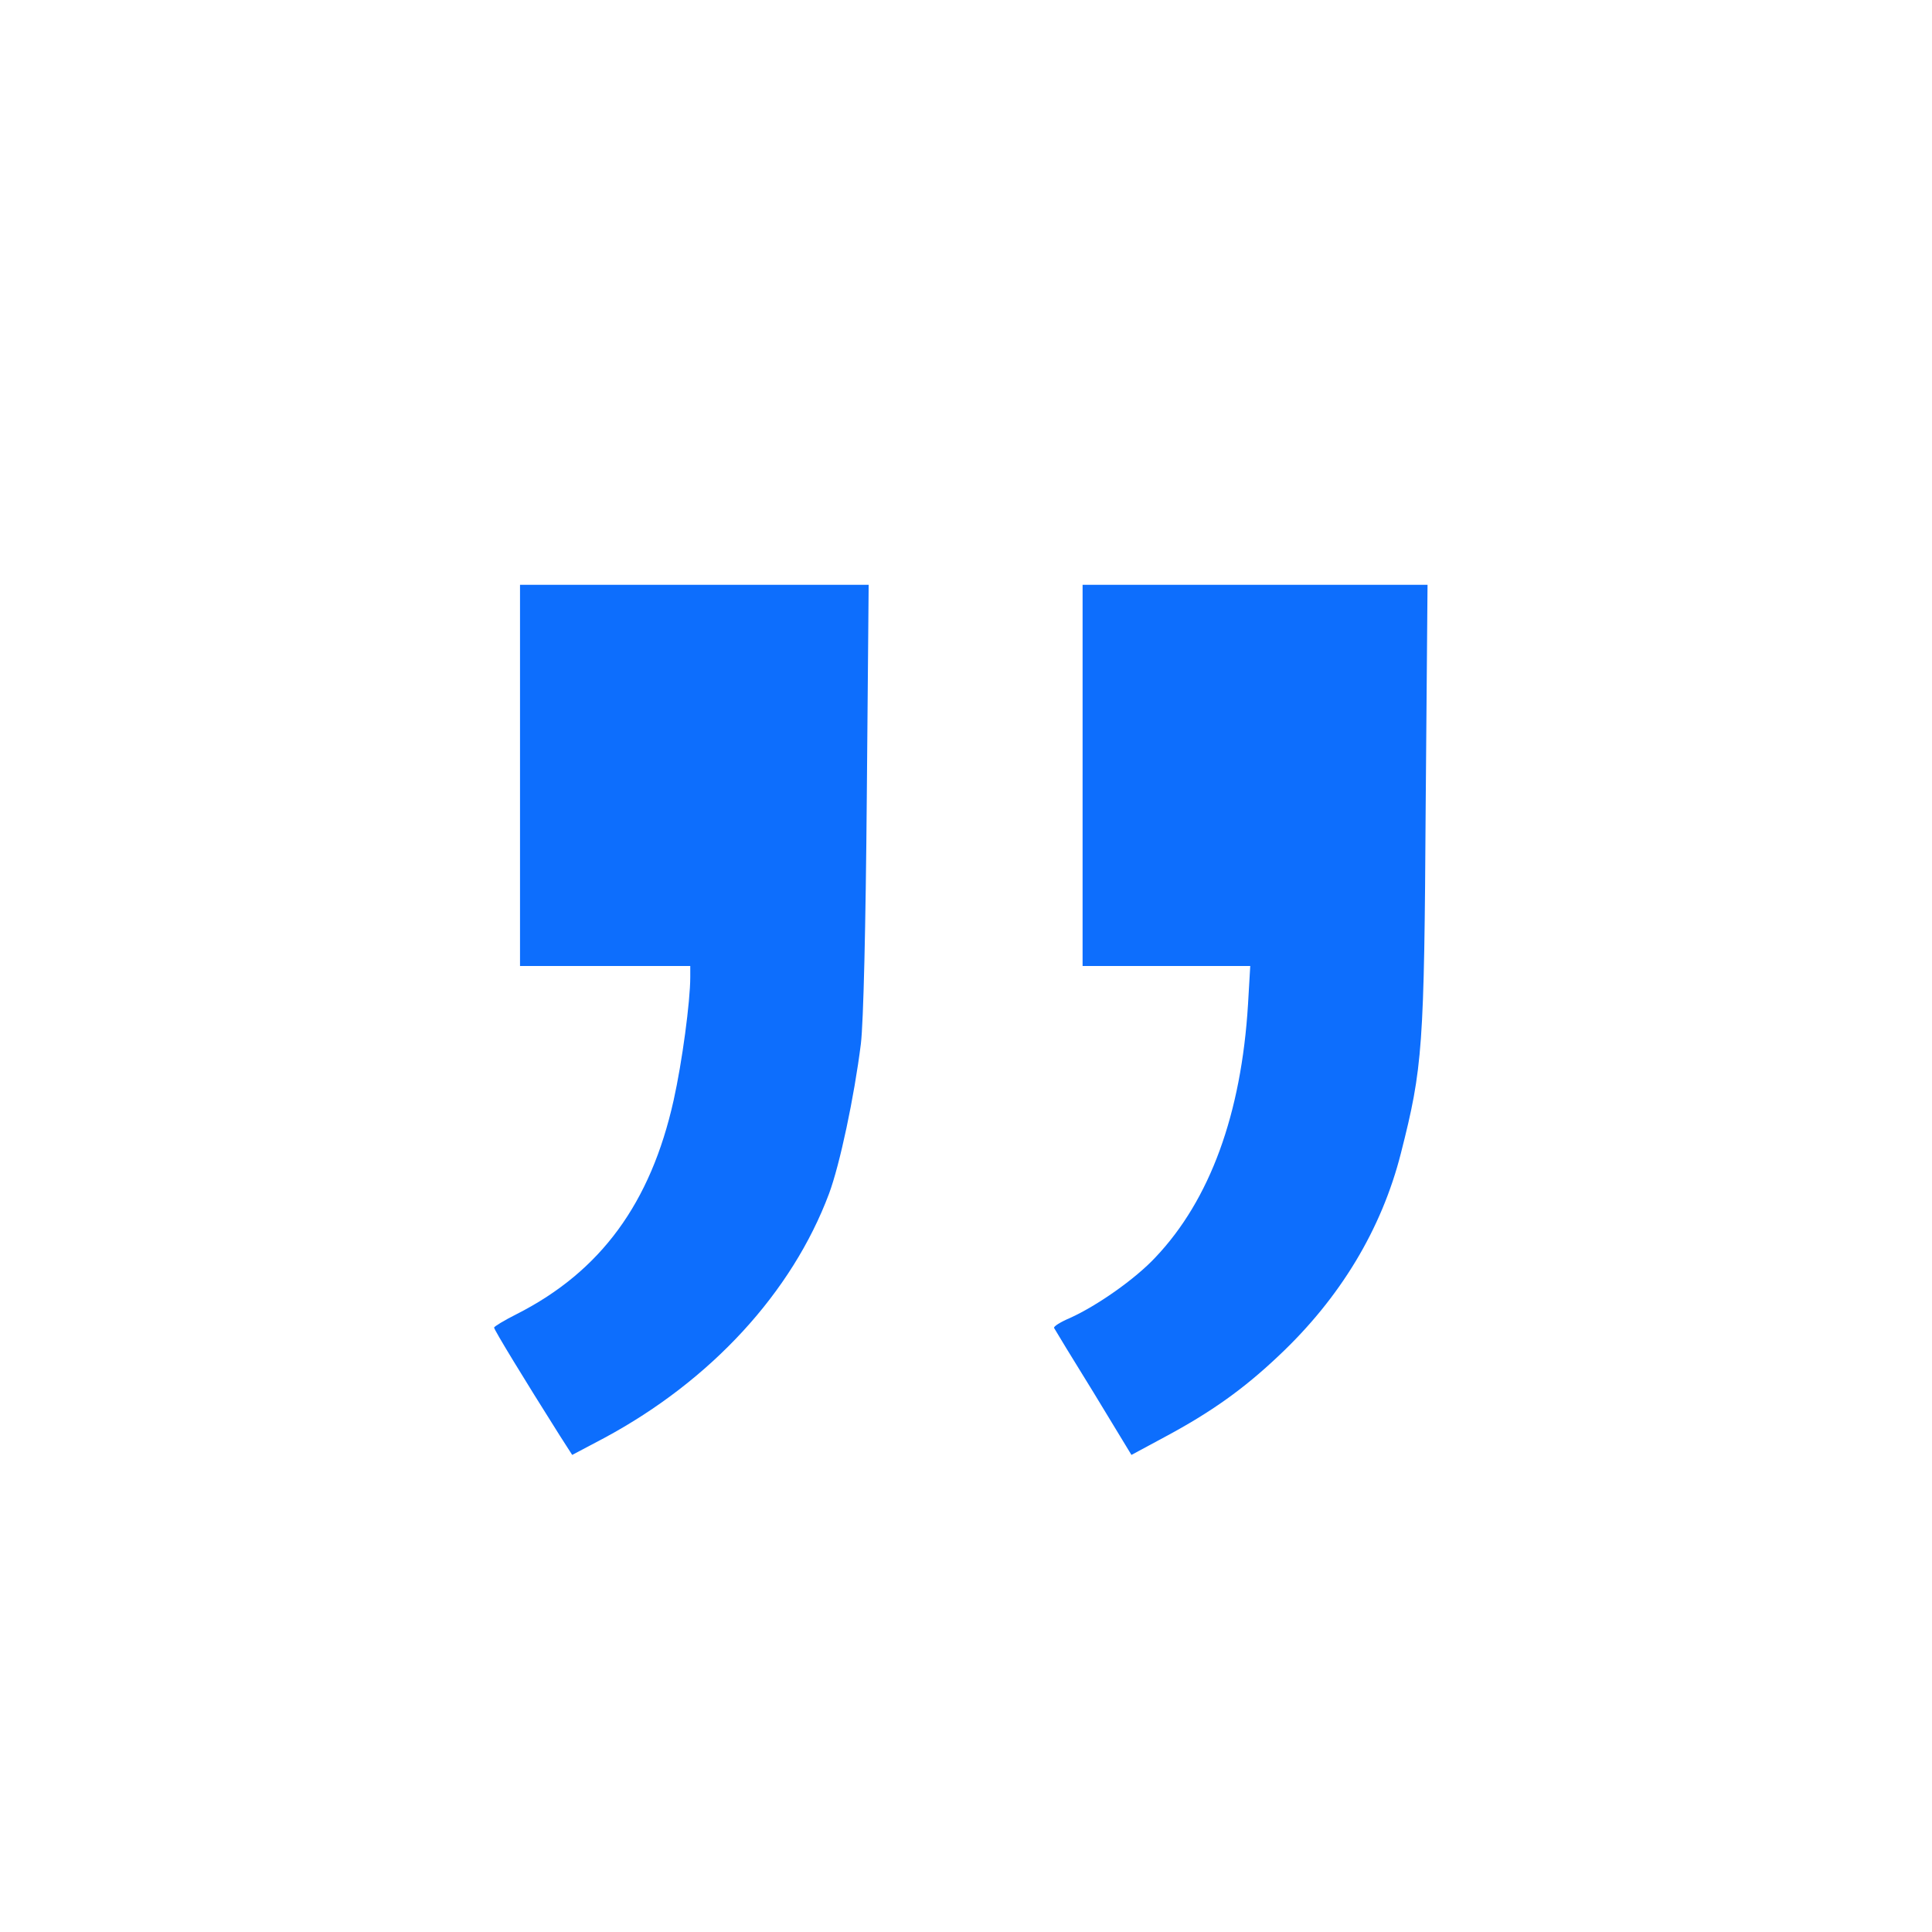 <?xml version="1.0" standalone="no"?>
<!DOCTYPE svg PUBLIC "-//W3C//DTD SVG 20010904//EN"
 "http://www.w3.org/TR/2001/REC-SVG-20010904/DTD/svg10.dtd">
<svg version="1.0" xmlns="http://www.w3.org/2000/svg"
 width="24" height="24" viewBox="0 0 521 522"
 preserveAspectRatio="xMidYMid meet">

<g transform="translate(0,522) scale(0.1,-0.1)"
fill="#0d6efd" stroke="none">
<path d="M1400 3125 l0 -515 230 0 230 0 0 -30 c0 -66 -22 -230 -45 -333 -62
-278 -197 -462 -423 -577 -34 -17 -62 -34 -62 -37 0 -6 81 -139 177 -291 l34
-53 87 46 c288 155 507 393 607 660 29 78 68 261 86 405 7 59 13 314 16 668
l5 572 -471 0 -471 0 0 -515z"/>
<path d="M2920 3125 l0 -515 227 0 226 0 -6 -103 c-18 -297 -103 -529 -250
-684 -55 -59 -158 -131 -231 -164 -26 -11 -45 -23 -43 -27 2 -4 50 -83 107
-175 l102 -168 91 49 c123 66 211 128 307 219 166 156 278 342 330 547 59 232
63 285 67 939 l5 597 -466 0 -466 0 0 -515z"/>
</g>
</svg>
